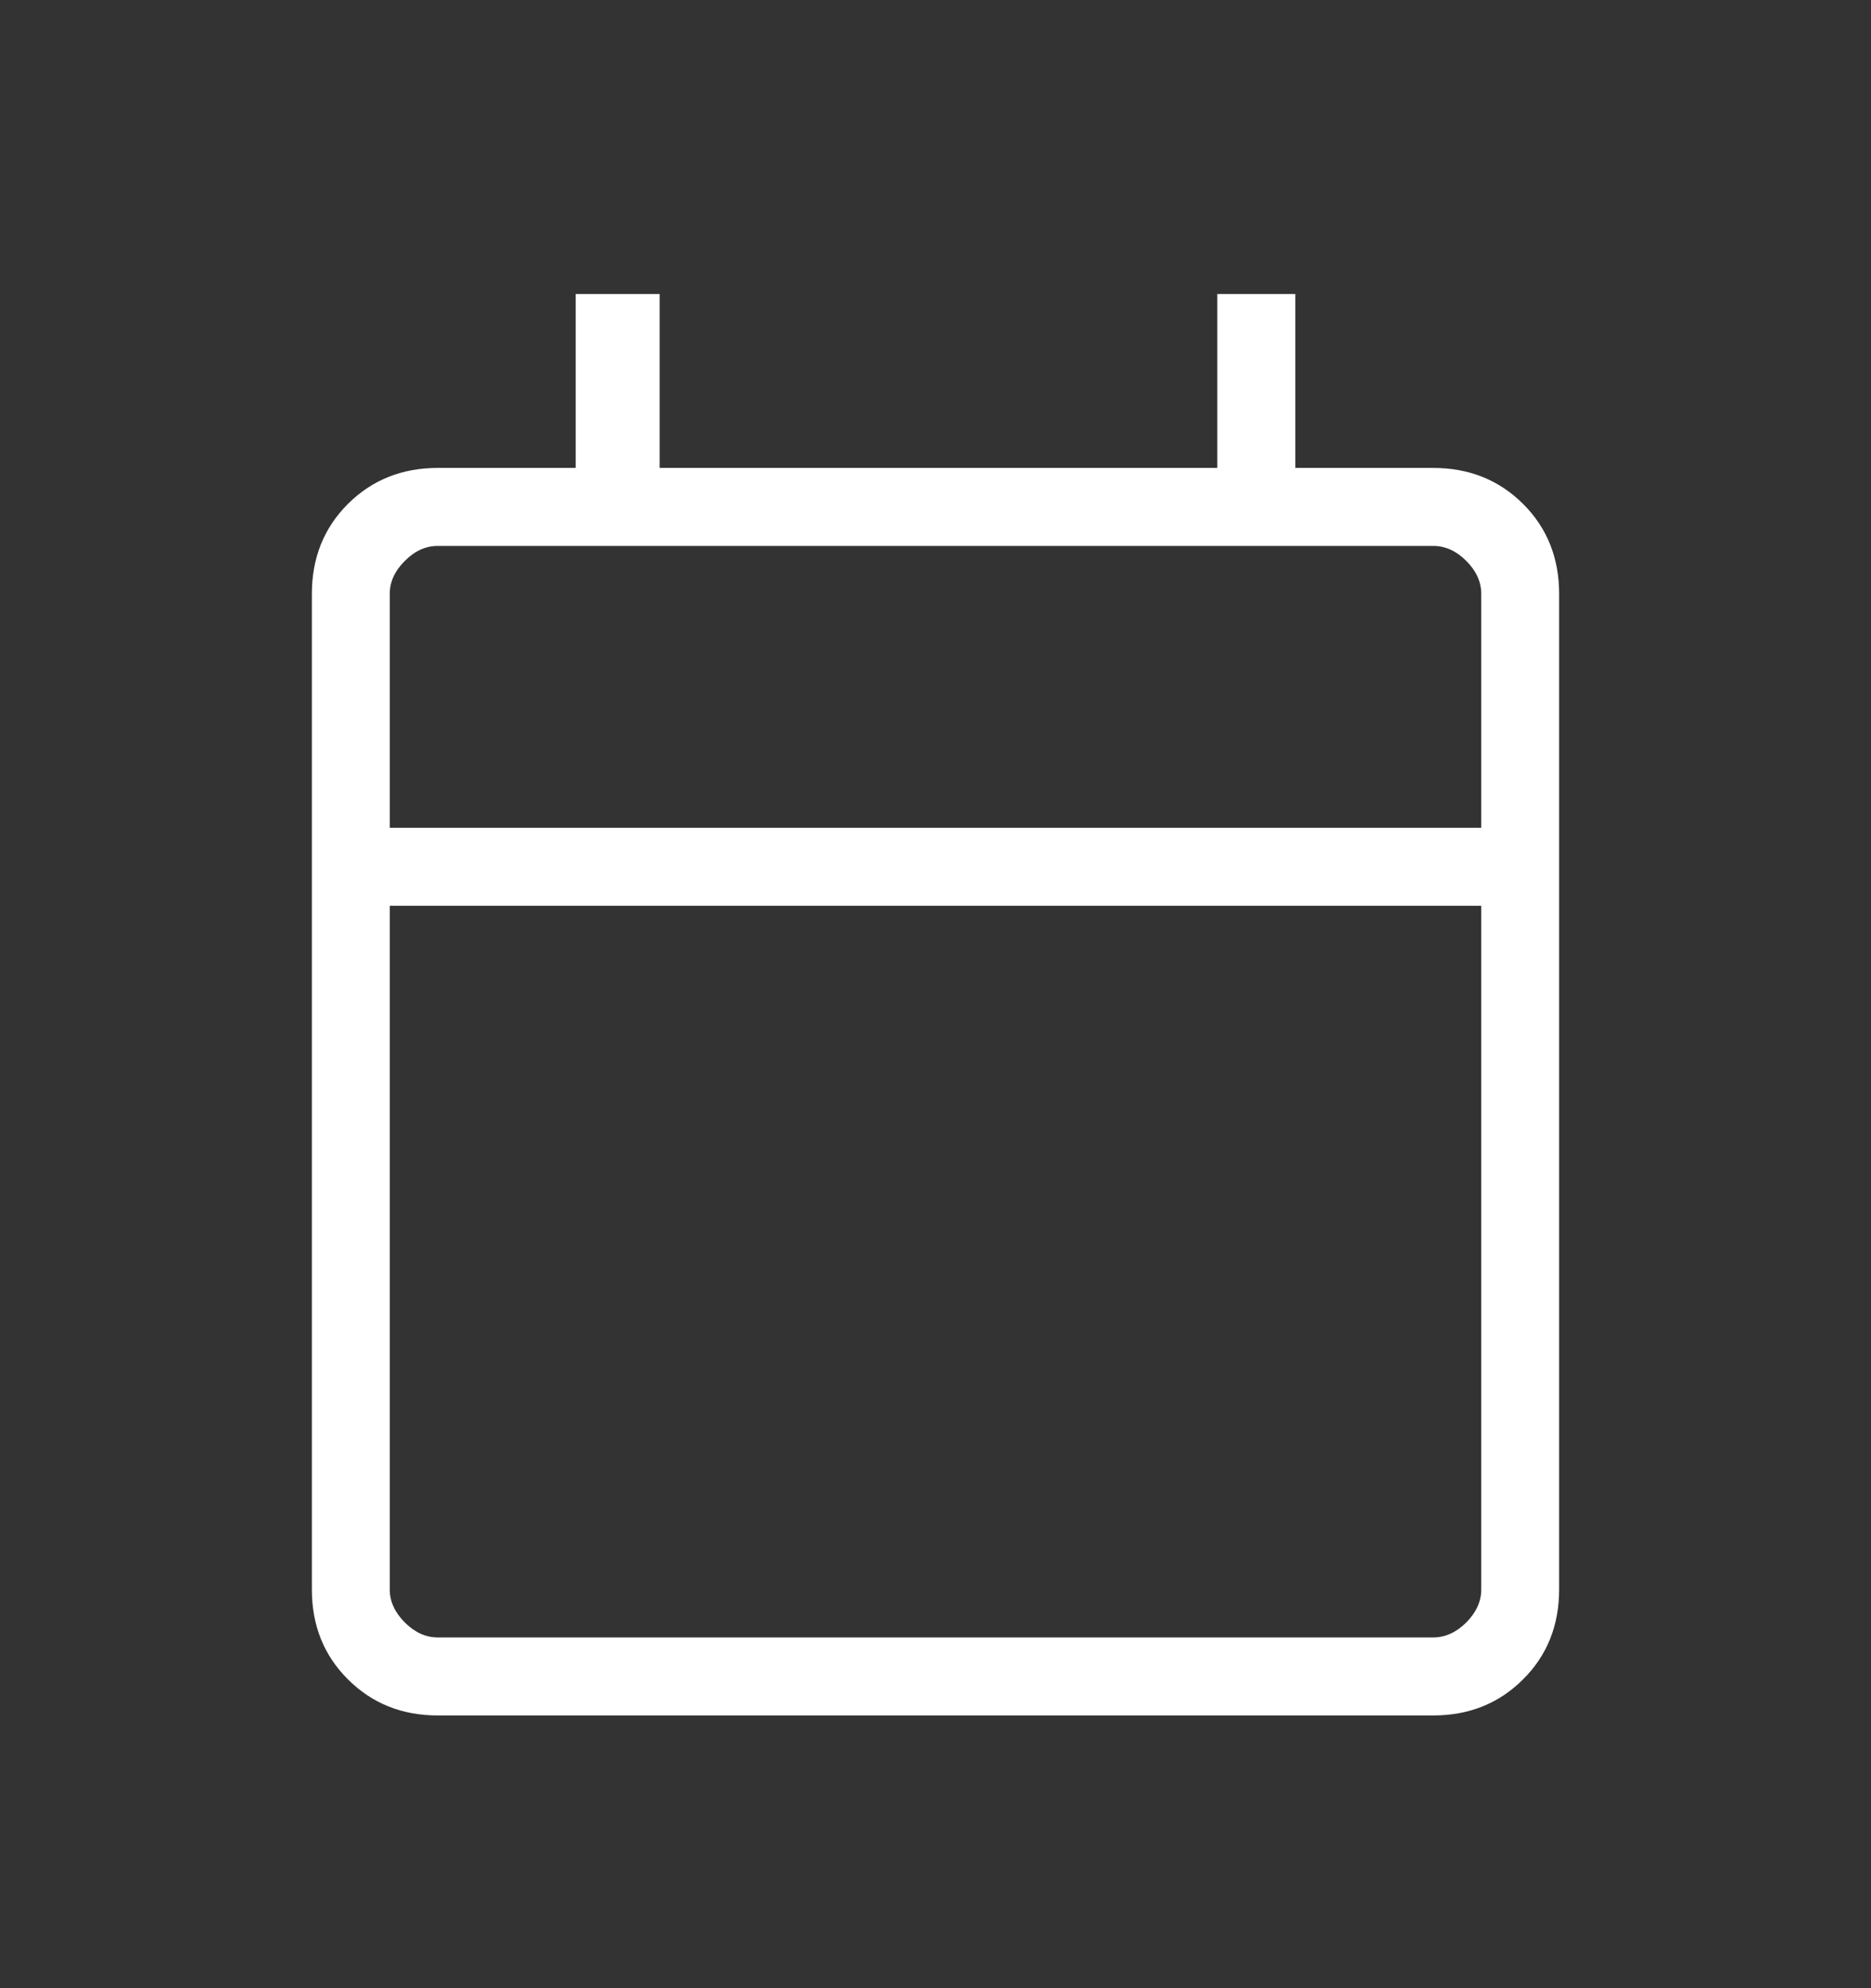 <svg width="16" height="17" viewBox="0 0 16 17" fill="none" xmlns="http://www.w3.org/2000/svg">
<rect x="0" y="0" width="16" height="17" fill="#333333" stroke="none"/>
<mask id="mask0_2996_4" style="mask-type:alpha" maskUnits="userSpaceOnUse" x="0" y="0" width="16" height="17">
<rect y="0.667" width="16" height="16" fill="#D9D9D9"/>
</mask>
<g mask="url(#mask0_2996_4)">
<path d="M3.744 14.668C3.437 14.668 3.181 14.565 2.975 14.359C2.769 14.154 2.667 13.897 2.667 13.591V5.078C2.667 4.771 2.769 4.515 2.975 4.309C3.181 4.104 3.437 4.001 3.744 4.001H4.923V2.514H5.641V4.001H10.41V2.514H11.077V4.001H12.256C12.563 4.001 12.819 4.104 13.025 4.309C13.231 4.515 13.333 4.771 13.333 5.078V13.591C13.333 13.897 13.231 14.154 13.025 14.359C12.819 14.565 12.563 14.668 12.256 14.668H3.744ZM3.744 14.001H12.256C12.359 14.001 12.453 13.958 12.539 13.873C12.624 13.787 12.667 13.693 12.667 13.591V7.745H3.333V13.591C3.333 13.693 3.376 13.787 3.462 13.873C3.547 13.958 3.641 14.001 3.744 14.001ZM3.333 7.078H12.667V5.078C12.667 4.975 12.624 4.881 12.539 4.796C12.453 4.71 12.359 4.668 12.256 4.668H3.744C3.641 4.668 3.547 4.71 3.462 4.796C3.376 4.881 3.333 4.975 3.333 5.078V7.078Z" fill="white"/>
</g>
</svg>

